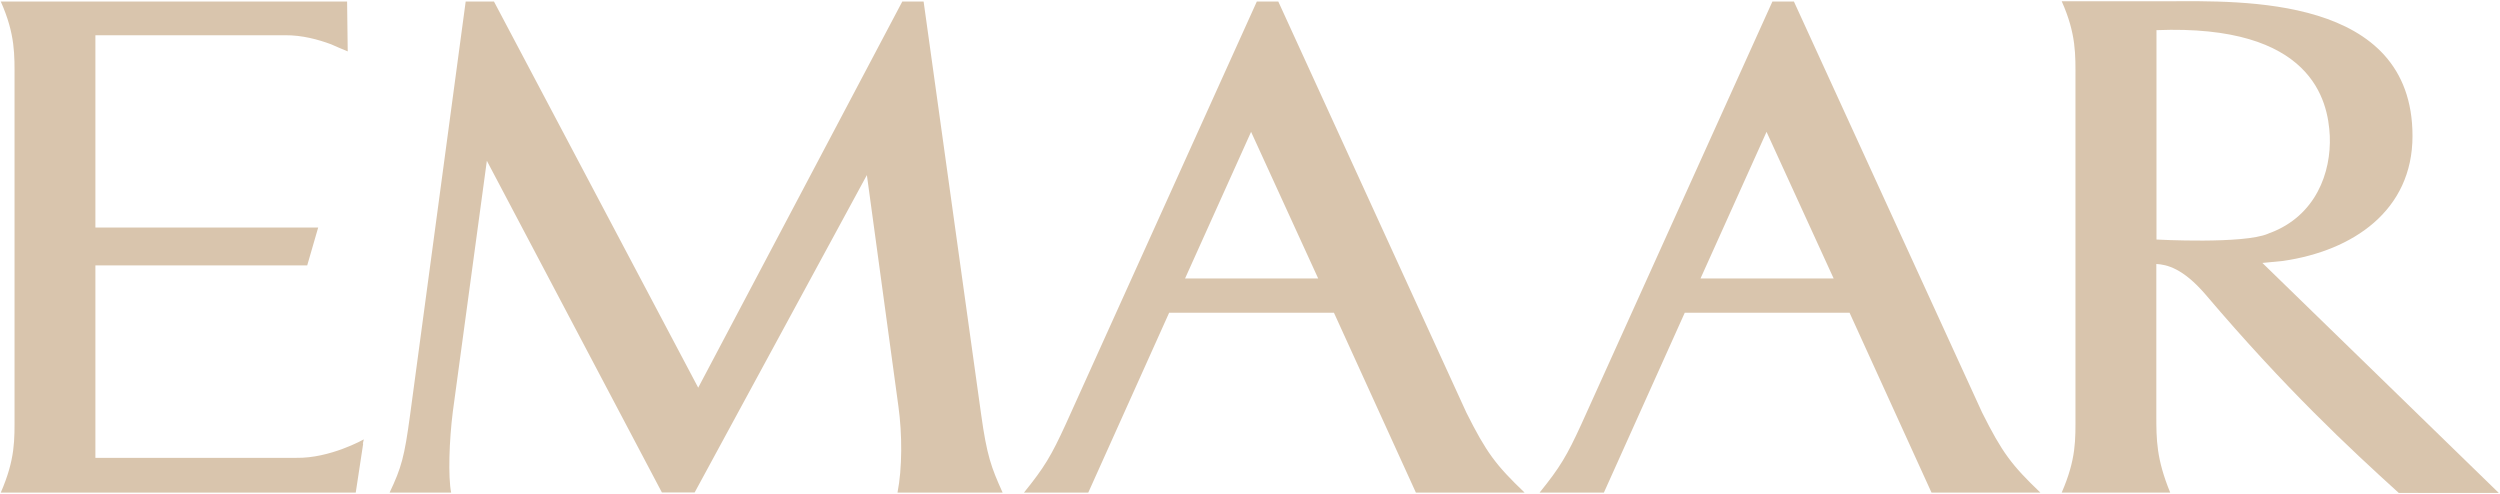 <svg xmlns="http://www.w3.org/2000/svg" width="81" height="16" viewBox="0 0 81 16" fill="none"><g clip-path="url(#clip0_8_1129)"><path d="M11.767 14.375L11.526 15.96H0.025C0.501 14.864 0.471 14.246 0.471 13.453V2.557C0.471 1.79 0.501 1.117 0.025 0.05H3.472H11.246L11.266 1.665C11.056 1.58 10.885 1.505 10.73 1.436C10.314 1.281 9.788 1.137 9.242 1.142C8.371 1.142 4.714 1.142 3.091 1.142V7.372H10.309L9.954 8.598H3.091V14.834C4.418 14.834 8.661 14.834 9.598 14.834C10.695 14.854 11.787 14.236 11.787 14.236L11.757 14.37C11.757 14.375 11.762 14.375 11.767 14.375ZM29.079 15.96C29.234 15.178 29.234 14.071 29.109 13.169L28.087 5.672L22.507 15.955H21.445L15.774 5.209L14.672 13.334C14.552 14.271 14.517 15.457 14.617 15.96H12.623C13.009 15.148 13.104 14.794 13.285 13.458L15.088 0.05H16.005L22.622 12.561L29.234 0.05H29.925L31.789 13.428C31.974 14.759 32.115 15.143 32.485 15.96H29.079ZM45.875 15.96L43.22 10.133H37.88L35.26 15.96H35.035H33.187H33.176C33.838 15.143 34.063 14.764 34.529 13.747L40.721 0.05H41.417L47.508 13.363C48.159 14.664 48.465 15.068 49.397 15.96H45.875ZM62.581 15.96L59.926 10.133H54.586L51.966 15.96H51.746H49.892H49.883C50.544 15.143 50.769 14.764 51.235 13.747L57.426 0.05H58.123L64.219 13.363C64.87 14.664 65.176 15.068 66.108 15.96H62.581ZM77.719 15.97C76.121 14.52 74.052 12.596 71.462 9.545C70.721 8.683 70.2 8.573 69.865 8.553V13.453C69.865 14.241 69.865 14.864 70.315 15.96H66.799C67.275 14.864 67.245 14.246 67.245 13.453V2.547C67.245 1.78 67.275 1.107 66.799 0.04H70.245C72.6 0.04 78.165 -0.169 78.165 4.406C78.165 6.824 76.236 8.125 73.972 8.454L73.301 8.519C73.301 8.519 80.644 15.661 80.96 15.97H77.719ZM73.556 7.542L73.551 7.547C75.034 6.988 75.535 5.588 75.485 4.401C75.43 3.26 74.914 0.778 69.87 0.977V7.761C69.87 7.761 72.695 7.915 73.486 7.572C73.531 7.552 73.556 7.542 73.556 7.542ZM55.097 9.022H59.41L57.236 4.272L55.097 9.022ZM38.396 9.022H42.709L40.535 4.272L38.396 9.022Z" fill="#D9C5AD"></path></g><defs><clipPath id="clip0_8_1129"><rect width="81" height="16" fill="white"></rect></clipPath></defs></svg>